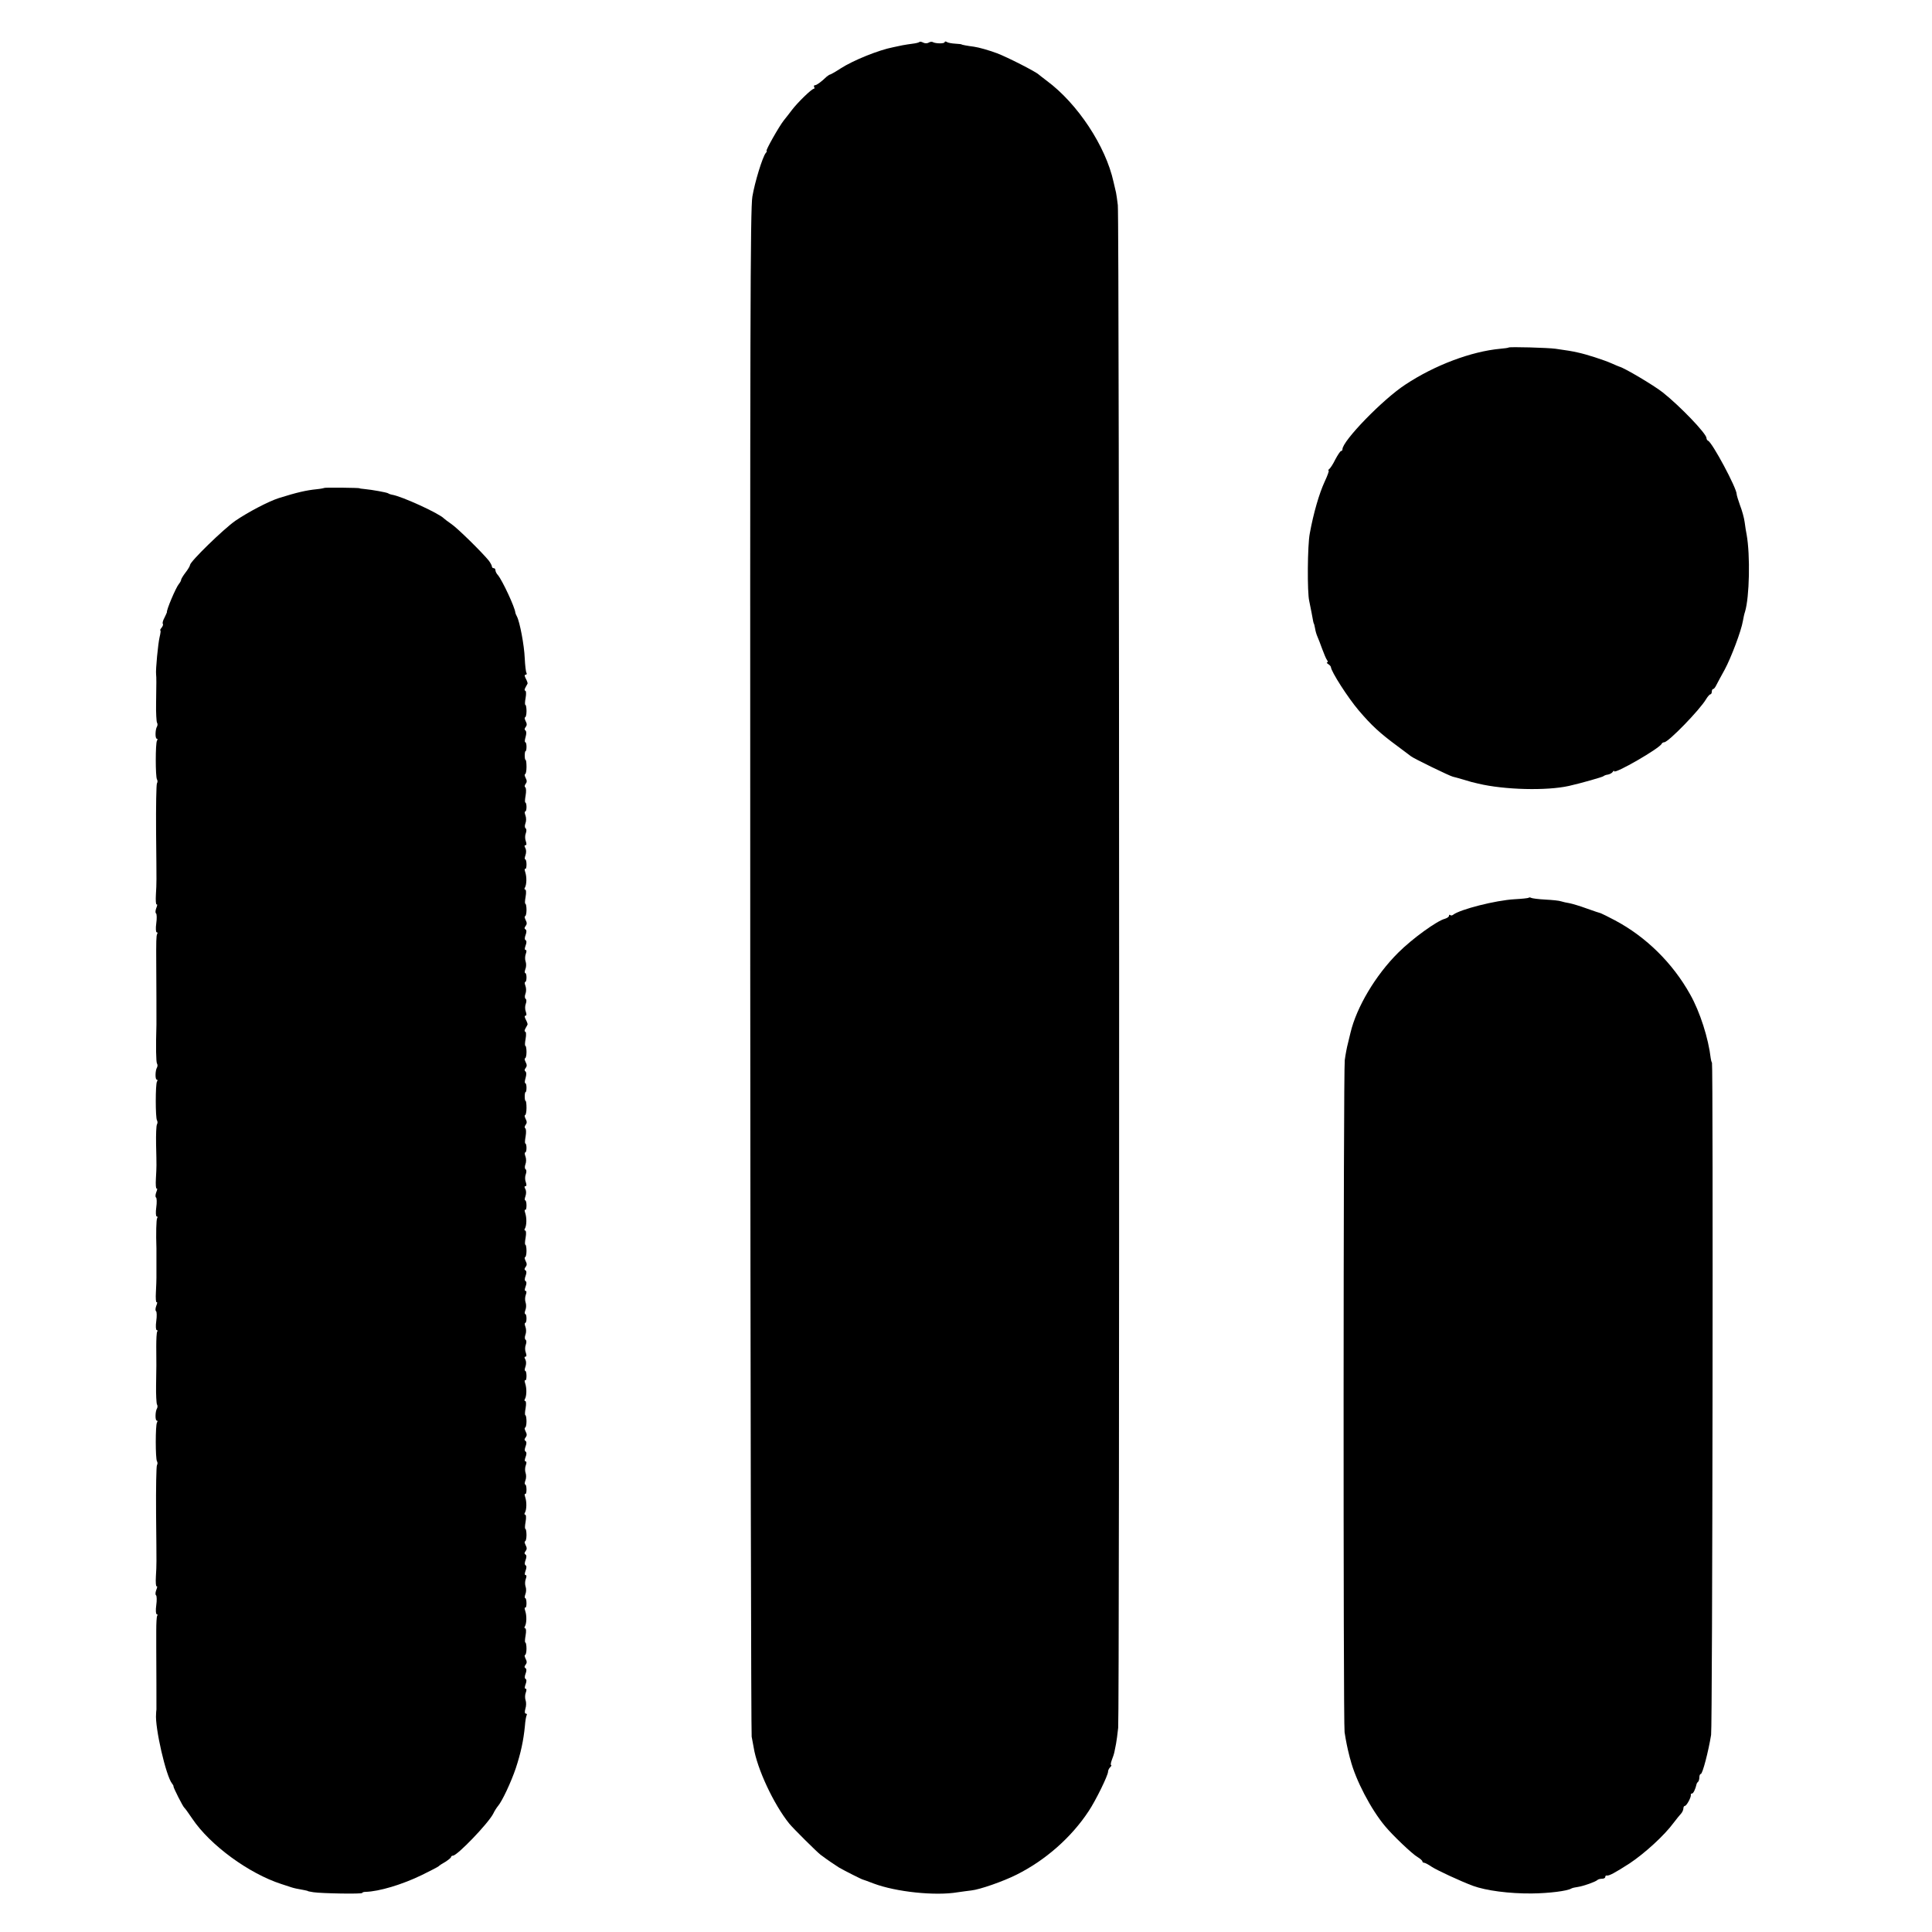 <?xml version="1.0" standalone="no"?>
<!DOCTYPE svg PUBLIC "-//W3C//DTD SVG 20010904//EN"
 "http://www.w3.org/TR/2001/REC-SVG-20010904/DTD/svg10.dtd">
<svg version="1.0" xmlns="http://www.w3.org/2000/svg"
 width="1088pt" height="1088pt" viewBox="0 0 1088 1088"
 preserveAspectRatio="xMidYMid meet">
<g transform="translate(0,1088) scale(0.1,-0.1)"
fill="#000000" stroke="none">
<path d="M5177 10643 c-4 -3 -20 -7 -37 -9 -16 -2 -42 -6 -58 -9 -15 -3 -38
-8 -52 -11 -82 -16 -224 -73 -297 -120 -29 -19 -56 -34 -59 -34 -3 0 -11 -6
-19 -12 -30 -29 -56 -48 -66 -48 -5 0 -7 -4 -4 -10 3 -5 2 -10 -2 -10 -12 0
-91 -77 -123 -119 -14 -18 -34 -45 -46 -59 -27 -34 -105 -172 -97 -172 3 0 1
-6 -5 -12 -18 -23 -61 -162 -75 -245 -12 -69 -13 -728 -12 -4365 1 -2355 5
-4294 8 -4308 3 -14 8 -41 11 -59 19 -121 113 -322 201 -431 22 -27 155 -159
176 -175 37 -28 86 -61 104 -72 33 -19 130 -68 135 -68 3 -1 30 -10 60 -22
125 -47 346 -71 475 -49 22 3 56 8 75 10 48 5 182 52 255 89 162 81 308 209
406 358 40 60 109 201 109 222 0 7 5 18 12 25 7 7 9 12 5 12 -3 0 -2 12 4 28
6 15 13 36 15 47 2 11 6 31 9 45 3 14 8 54 12 90 8 81 7 8506 -2 8575 -3 28
-8 59 -10 70 -3 11 -9 38 -14 60 -44 202 -203 442 -376 570 -22 17 -42 32 -45
35 -16 16 -177 98 -235 120 -49 18 -102 33 -130 37 -39 5 -70 11 -70 13 0 1
-16 3 -35 4 -19 1 -41 5 -47 9 -7 5 -13 4 -13 0 0 -10 -52 -9 -67 0 -5 3 -15
2 -23 -3 -8 -5 -21 -5 -31 0 -9 5 -19 7 -22 3z"/>
<path d="M8496 8923 c-2 -2 -23 -5 -47 -7 -163 -15 -369 -92 -535 -202 -126
-82 -354 -317 -354 -364 0 -5 -3 -10 -8 -10 -4 0 -18 -21 -32 -47 -13 -27 -29
-51 -35 -55 -5 -4 -7 -8 -3 -8 4 0 -6 -28 -22 -62 -31 -67 -63 -177 -84 -292
-13 -65 -15 -334 -3 -381 2 -11 8 -40 13 -65 9 -51 11 -59 13 -62 2 -2 4 -14
7 -28 2 -14 8 -34 13 -45 5 -11 17 -42 27 -70 10 -27 22 -56 27 -62 5 -7 6
-13 1 -13 -5 0 -2 -5 6 -10 8 -5 15 -13 15 -17 2 -26 95 -171 156 -243 73 -86
120 -129 219 -202 36 -27 70 -52 76 -57 16 -13 220 -112 236 -115 7 -1 33 -9
58 -16 51 -15 45 -14 85 -23 147 -35 384 -41 510 -13 67 15 190 50 195 55 3 3
14 8 25 9 11 2 23 9 27 15 4 7 8 9 8 4 0 -19 259 130 268 155 2 4 8 8 14 8 23
0 200 182 236 243 9 15 20 27 24 27 4 0 8 7 8 15 0 8 3 15 8 15 4 0 12 10 18
23 6 12 27 51 47 87 36 67 93 218 102 273 3 18 8 41 12 52 25 82 30 318 9 435
-3 14 -8 45 -11 69 -3 24 -15 67 -26 95 -10 28 -19 57 -19 63 0 35 -138 292
-161 301 -5 2 -9 9 -9 15 0 25 -150 181 -246 257 -52 41 -218 139 -244 145 -3
1 -23 9 -45 19 -43 19 -142 51 -190 61 -30 7 -60 12 -125 21 -43 6 -259 12
-264 7z"/>
<path d="M1826 8132 c-2 -1 -21 -5 -42 -7 -60 -6 -112 -18 -214 -50 -59 -19
-173 -79 -245 -128 -67 -47 -255 -230 -255 -249 0 -5 -11 -24 -25 -42 -14 -18
-25 -37 -25 -41 0 -5 -6 -16 -13 -24 -17 -21 -71 -148 -67 -159 0 -1 -6 -15
-14 -31 -9 -16 -12 -31 -9 -34 3 -4 0 -13 -7 -22 -7 -8 -10 -15 -7 -15 3 0 1
-17 -4 -37 -9 -37 -23 -185 -20 -210 2 -17 2 -49 0 -164 -1 -53 2 -102 5 -108
4 -6 4 -16 0 -23 -10 -16 -11 -68 -1 -68 5 0 5 -5 1 -11 -9 -15 -9 -203 0
-218 4 -6 4 -16 0 -22 -4 -7 -6 -129 -5 -273 3 -315 3 -278 -1 -353 -2 -33 0
-59 4 -56 5 2 4 -7 -2 -21 -5 -14 -6 -27 -1 -30 4 -3 5 -28 1 -56 -4 -27 -2
-50 2 -50 5 0 7 -4 3 -10 -5 -8 -6 -41 -5 -175 1 -50 1 -322 1 -335 -4 -128
-2 -210 3 -219 4 -6 4 -16 0 -23 -10 -16 -11 -68 -1 -68 5 0 5 -5 1 -11 -9
-15 -9 -203 0 -218 4 -6 4 -16 0 -23 -4 -6 -6 -57 -5 -112 3 -129 3 -120 -1
-193 -2 -33 0 -59 4 -56 5 2 4 -7 -2 -21 -5 -14 -6 -27 -1 -30 4 -3 5 -28 1
-56 -4 -27 -2 -50 2 -50 5 0 7 -4 3 -10 -5 -7 -7 -88 -4 -170 0 -8 0 -44 0
-80 0 -36 0 -74 0 -85 0 -11 -1 -48 -3 -82 -2 -33 0 -59 4 -56 5 2 4 -7 -2
-21 -5 -14 -6 -27 -1 -30 4 -3 5 -28 1 -56 -4 -27 -2 -50 2 -50 5 0 7 -4 3
-10 -3 -5 -5 -42 -5 -82 1 -102 1 -111 -1 -219 -1 -53 2 -102 5 -108 4 -6 4
-16 0 -23 -10 -16 -11 -68 -1 -68 5 0 5 -5 1 -11 -9 -15 -9 -203 0 -218 4 -6
4 -16 0 -22 -4 -7 -6 -129 -5 -273 3 -315 3 -278 -1 -353 -2 -33 0 -59 4 -56
5 2 4 -7 -2 -21 -5 -14 -6 -27 -1 -30 4 -3 5 -28 1 -56 -4 -27 -2 -50 2 -50 5
0 7 -4 3 -10 -3 -5 -5 -42 -5 -82 0 -40 0 -82 0 -93 1 -86 1 -343 1 -352 -1
-7 -2 -19 -2 -25 -7 -77 56 -351 90 -392 5 -6 9 -13 8 -16 -1 -7 53 -114 61
-120 4 -3 24 -31 45 -62 100 -149 319 -309 502 -368 22 -7 47 -15 55 -18 15
-5 33 -9 73 -16 12 -2 22 -5 22 -6 0 -1 14 -3 30 -6 46 -7 275 -11 275 -4 0 3
8 6 18 6 77 2 207 41 318 95 49 24 91 46 94 49 3 4 20 15 38 25 17 11 32 23
32 27 0 4 5 8 11 8 24 0 197 180 226 235 8 17 21 37 28 45 23 27 73 133 100
213 28 85 43 155 51 236 2 29 7 57 10 62 3 5 1 9 -5 9 -6 0 -7 11 -2 28 5 15
5 36 1 47 -4 11 -4 30 1 43 5 13 5 22 -1 22 -6 0 -6 9 0 25 6 15 6 27 0 30 -6
3 -6 15 0 30 6 16 6 27 -1 31 -7 4 -6 10 1 19 8 10 8 19 0 34 -6 12 -7 21 -3
21 4 0 8 16 8 35 0 19 -3 35 -6 35 -4 0 -3 18 1 40 4 23 3 40 -2 40 -5 0 -6 5
-2 11 10 17 11 60 2 87 -4 13 -5 21 0 19 4 -3 7 8 7 24 0 16 -3 29 -7 29 -4 0
-4 10 1 23 5 12 5 31 1 42 -4 11 -4 30 1 43 5 13 5 22 -1 22 -6 0 -6 9 0 25 6
15 6 27 0 30 -6 3 -6 15 0 30 6 16 6 27 -1 31 -7 4 -6 10 1 19 8 10 8 19 0 34
-6 12 -7 21 -3 21 4 0 8 16 8 35 0 19 -3 35 -6 35 -4 0 -3 18 1 40 4 23 3 40
-2 40 -5 0 -6 5 -2 11 10 17 11 60 2 87 -4 13 -5 21 0 19 4 -3 7 8 7 24 0 16
-3 29 -7 29 -4 0 -4 10 1 23 5 12 5 31 1 42 -4 11 -4 30 1 43 5 13 5 22 -1 22
-6 0 -6 9 0 25 6 15 6 27 0 30 -6 3 -6 15 0 30 6 16 6 27 -1 31 -7 4 -6 10 1
19 8 10 8 19 0 34 -6 12 -7 21 -3 21 4 0 8 16 8 35 0 19 -3 35 -6 35 -4 0 -3
18 1 40 4 23 3 40 -2 40 -5 0 -6 5 -2 11 10 17 11 60 2 87 -4 13 -5 21 0 19 4
-3 7 8 7 24 0 16 -3 29 -7 29 -4 0 -4 10 1 23 5 14 5 30 0 40 -7 11 -6 17 0
17 7 0 7 8 2 23 -5 12 -5 32 0 44 5 13 4 25 -1 28 -5 3 -6 15 -1 28 5 12 5 32
0 45 -5 12 -5 22 -1 22 4 0 7 11 7 25 0 14 -3 25 -7 25 -4 0 -4 10 1 23 5 12
5 31 1 42 -4 11 -4 30 1 43 5 13 5 22 -1 22 -6 0 -6 9 0 25 6 15 6 27 0 30 -6
3 -6 15 0 30 6 16 6 27 -1 31 -7 4 -6 10 1 19 8 10 8 19 0 34 -6 12 -7 21 -3
21 4 0 8 16 8 35 0 19 -3 35 -6 35 -4 0 -3 18 1 40 4 23 3 40 -2 40 -5 0 -6 5
-2 11 10 17 11 60 2 87 -4 13 -5 21 0 19 4 -3 7 8 7 24 0 16 -3 29 -7 29 -4 0
-4 10 1 23 5 14 5 30 0 40 -7 11 -6 17 0 17 7 0 7 8 2 23 -5 12 -5 32 0 44 5
13 4 25 -1 28 -5 3 -6 15 -1 28 5 12 5 32 0 45 -5 12 -5 22 -1 22 4 0 7 11 7
25 0 14 -3 25 -6 25 -4 0 -3 18 1 40 4 23 3 43 -2 46 -5 3 -4 11 2 19 8 10 8
19 0 34 -6 12 -7 21 -3 21 4 0 8 18 8 40 0 22 -2 40 -5 40 -3 0 -5 11 -5 25 0
14 2 25 5 25 3 0 5 11 5 25 0 14 -3 25 -7 25 -4 0 -3 13 2 30 5 18 5 32 -1 36
-6 4 -6 11 1 19 8 10 8 19 0 34 -6 12 -7 21 -3 21 4 0 8 16 8 35 0 19 -3 35
-6 35 -4 0 -3 18 1 40 4 22 3 40 -2 40 -5 0 -5 7 1 18 5 9 10 19 12 22 1 3 -3
15 -10 28 -7 13 -8 22 -2 22 7 0 7 8 2 23 -5 12 -5 32 0 44 5 13 4 25 -1 28
-5 3 -6 15 -1 28 5 12 5 32 0 45 -5 12 -5 22 -1 22 4 0 7 11 7 25 0 14 -3 25
-7 25 -4 0 -4 10 1 23 5 12 5 31 1 42 -4 11 -4 30 1 43 5 13 5 22 -1 22 -6 0
-6 9 0 25 6 15 6 27 0 30 -6 3 -6 15 0 30 6 16 6 27 -1 31 -7 4 -6 10 1 19 8
10 8 19 0 34 -6 12 -7 21 -3 21 4 0 8 16 8 35 0 19 -3 35 -6 35 -4 0 -3 18 1
40 4 23 3 40 -2 40 -5 0 -6 5 -2 11 10 17 11 60 2 87 -4 13 -5 21 0 19 4 -3 7
8 7 24 0 16 -3 29 -7 29 -4 0 -4 10 1 23 5 14 5 30 0 40 -7 11 -6 17 0 17 7 0
7 8 2 23 -5 12 -5 32 0 44 5 13 4 25 -1 28 -5 3 -6 15 -1 28 5 12 5 32 0 45
-5 12 -5 22 -1 22 4 0 7 11 7 25 0 14 -3 25 -6 25 -4 0 -3 18 1 40 4 23 3 43
-2 46 -5 3 -4 11 2 19 8 10 8 19 0 34 -6 12 -7 21 -3 21 4 0 8 18 8 40 0 22
-2 40 -5 40 -3 0 -5 11 -5 25 0 14 2 25 5 25 3 0 5 11 5 25 0 14 -3 25 -7 25
-4 0 -3 13 2 30 5 18 5 32 -1 36 -6 4 -6 11 1 19 8 10 8 19 0 34 -6 12 -7 21
-3 21 4 0 8 16 8 35 0 19 -3 35 -6 35 -4 0 -3 18 1 40 4 22 3 40 -2 40 -5 0
-5 7 1 18 5 9 10 19 12 22 1 3 -3 15 -10 28 -8 15 -8 22 -1 22 6 0 8 5 5 10
-4 6 -8 43 -10 83 -3 74 -28 205 -44 235 -5 9 -9 19 -9 22 -2 29 -73 181 -98
211 -8 8 -14 21 -14 27 0 7 -4 12 -10 12 -5 0 -10 4 -10 10 0 5 -8 20 -17 32
-37 46 -179 186 -213 208 -19 13 -37 27 -40 30 -26 28 -239 126 -294 134 -6 1
-15 4 -21 8 -10 5 -84 19 -135 24 -14 1 -25 3 -25 4 0 3 -196 5 -199 2z"/>
<path d="M8608 5824 c-3 -2 -39 -6 -79 -8 -106 -6 -306 -57 -345 -87 -6 -5
-14 -6 -17 -2 -4 3 -7 2 -7 -4 0 -6 -10 -13 -23 -17 -44 -11 -183 -111 -263
-191 -127 -126 -235 -307 -269 -452 -2 -10 -9 -36 -14 -58 -6 -22 -14 -65 -18
-95 -8 -67 -9 -3728 -1 -3785 8 -52 17 -94 25 -125 3 -14 7 -27 8 -30 29 -114
116 -280 195 -374 42 -51 153 -157 183 -174 15 -9 27 -20 27 -24 0 -4 4 -8 10
-8 5 0 24 -10 43 -23 29 -19 162 -81 232 -107 74 -27 204 -44 330 -43 99 1
202 14 224 28 5 3 22 7 38 9 32 5 99 29 109 39 4 4 16 7 26 7 10 0 18 4 18 10
0 5 3 9 8 8 13 -3 46 15 130 69 84 56 195 157 247 228 17 22 36 46 43 53 6 7
12 20 12 28 0 8 4 14 8 14 10 0 37 50 34 63 -1 4 2 7 7 7 7 0 19 25 25 52 0 3
4 10 9 14 4 4 7 16 7 26 0 10 4 18 8 18 10 0 43 127 58 220 8 45 12 3772 5
3785 -3 5 -6 16 -7 25 -13 112 -60 261 -116 360 -98 176 -248 324 -423 417
-38 20 -74 38 -80 40 -5 1 -41 13 -80 27 -38 14 -82 27 -98 30 -15 2 -35 7
-45 10 -10 4 -50 8 -89 10 -40 2 -76 7 -81 10 -5 3 -11 3 -14 0z"/>
</g>
</svg>
